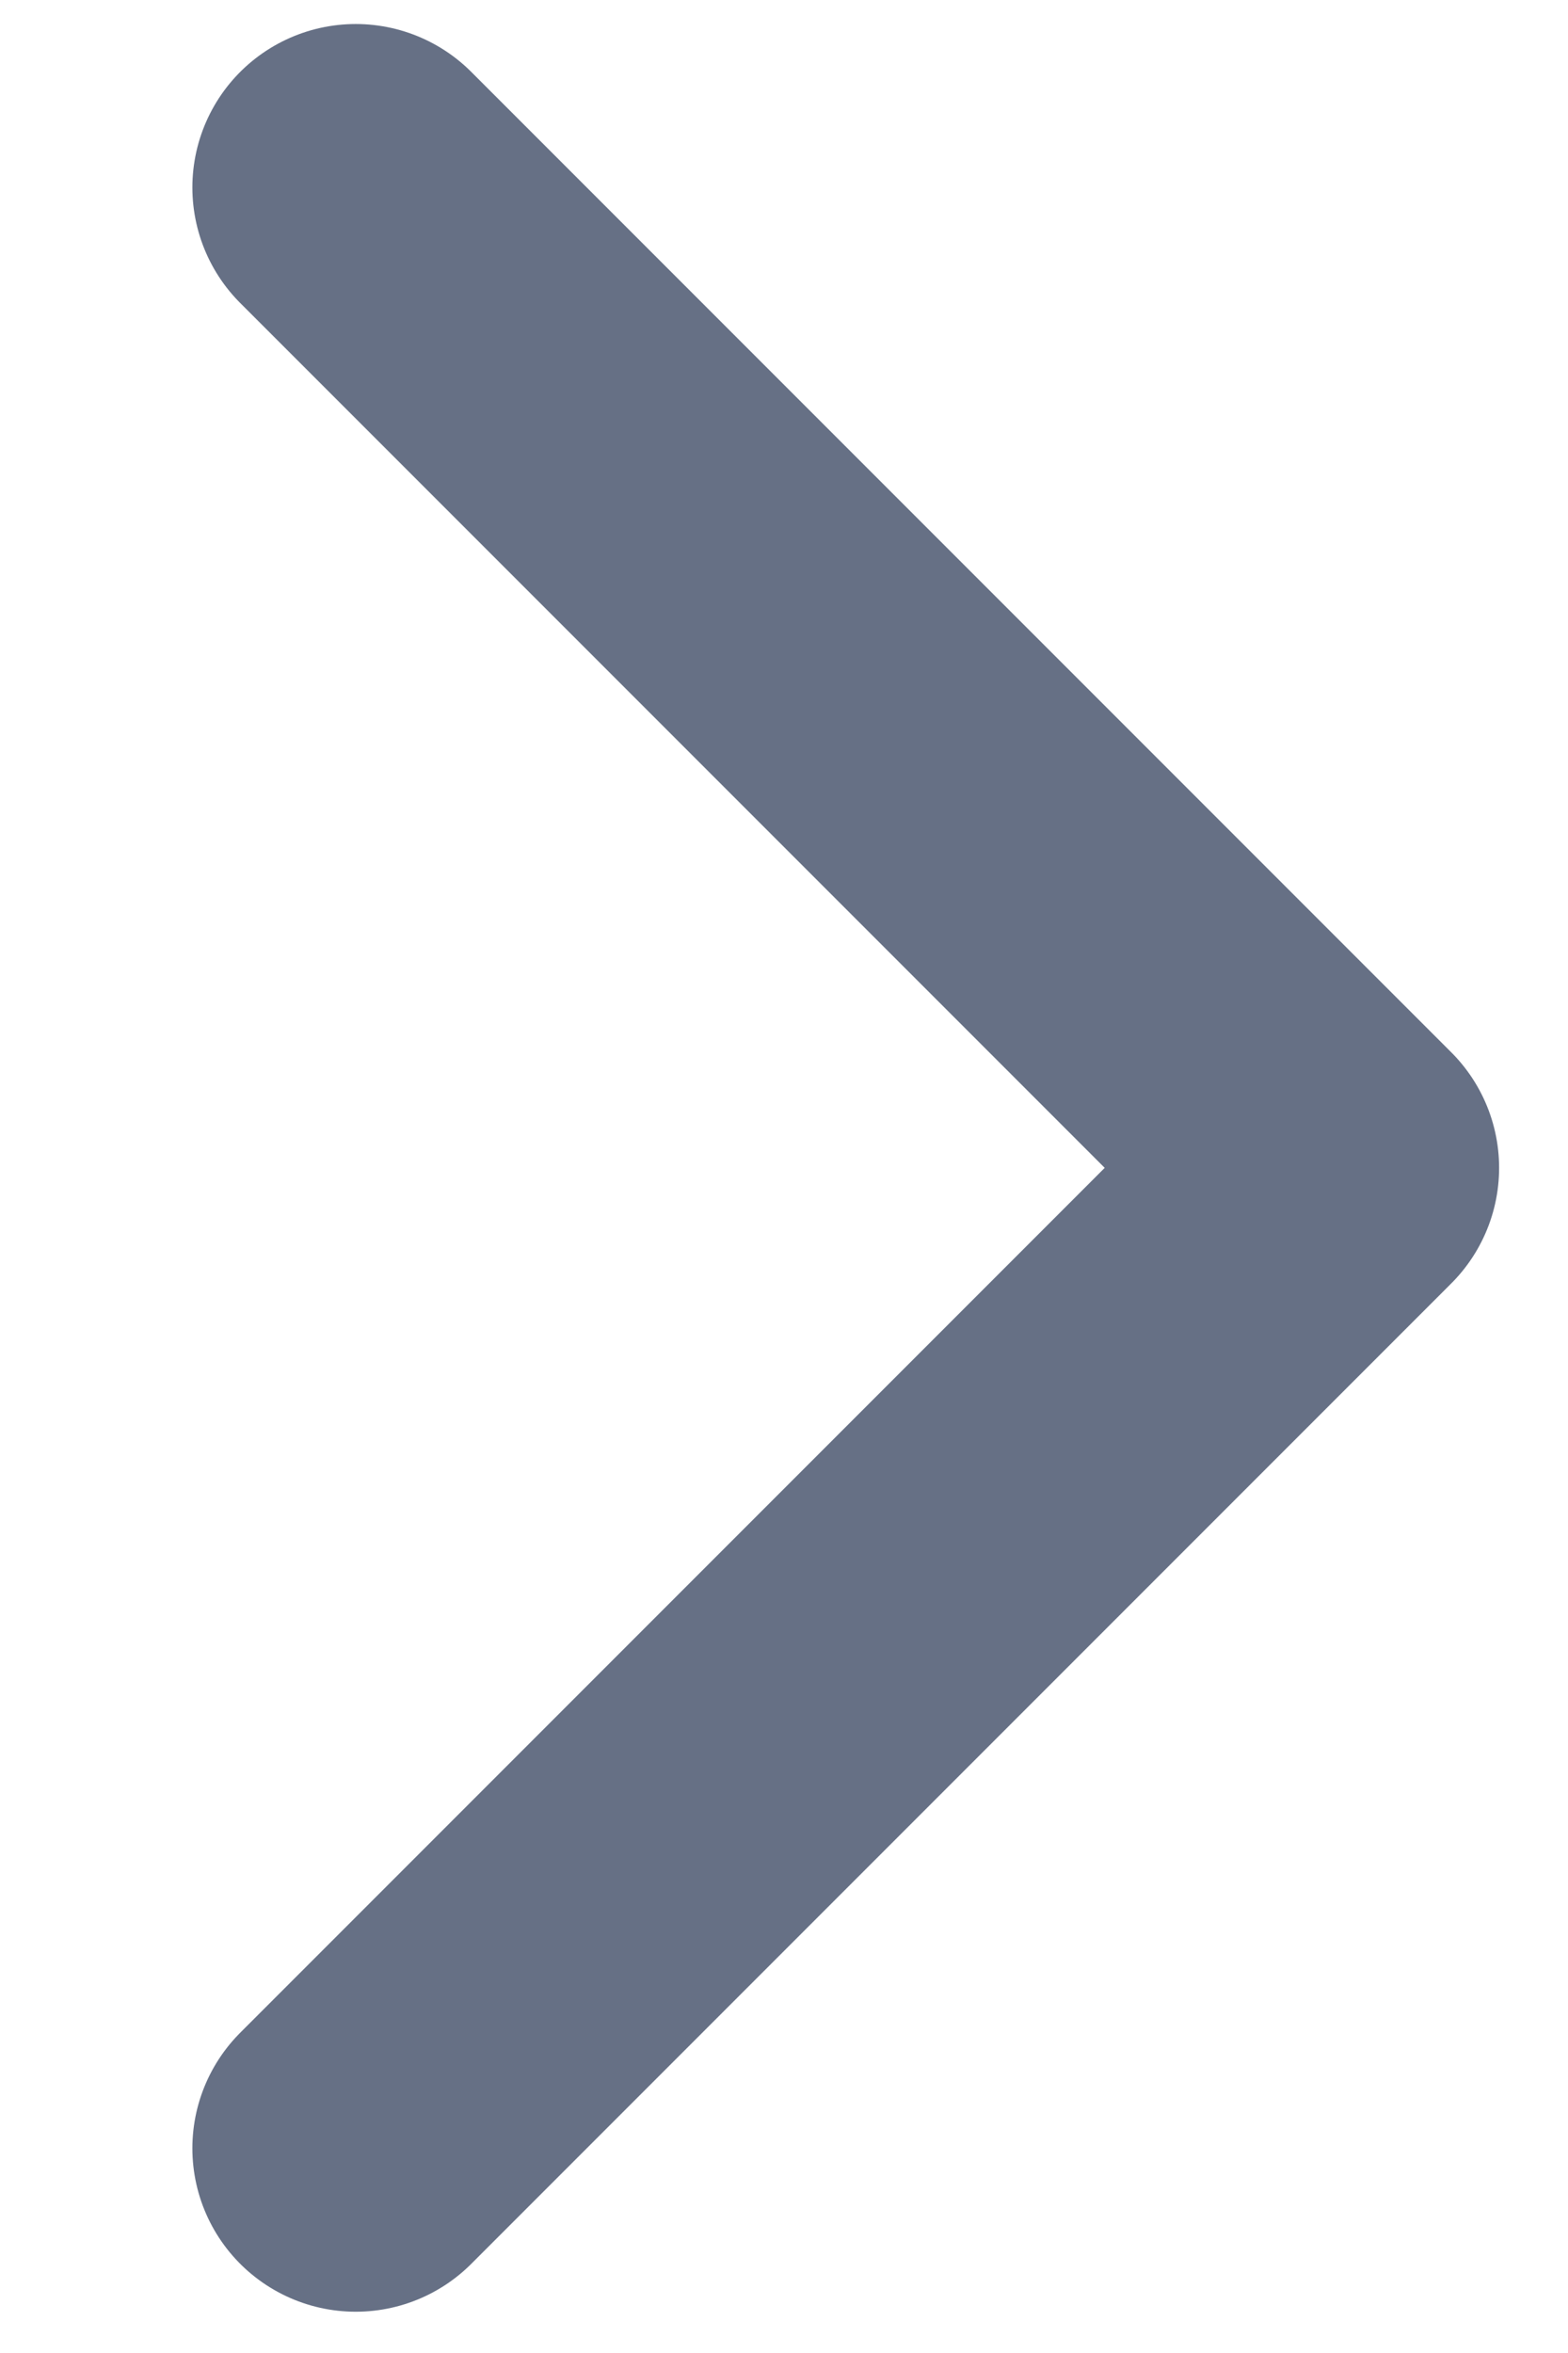 <svg width="8" height="12" viewBox="0 0 8 12" fill="none" xmlns="http://www.w3.org/2000/svg">
<path d="M1.815 10.956L6.815 5.956L1.815 0.956" stroke="#667085" stroke-width="1.667" stroke-linecap="round" stroke-linejoin="round"/>
</svg>
